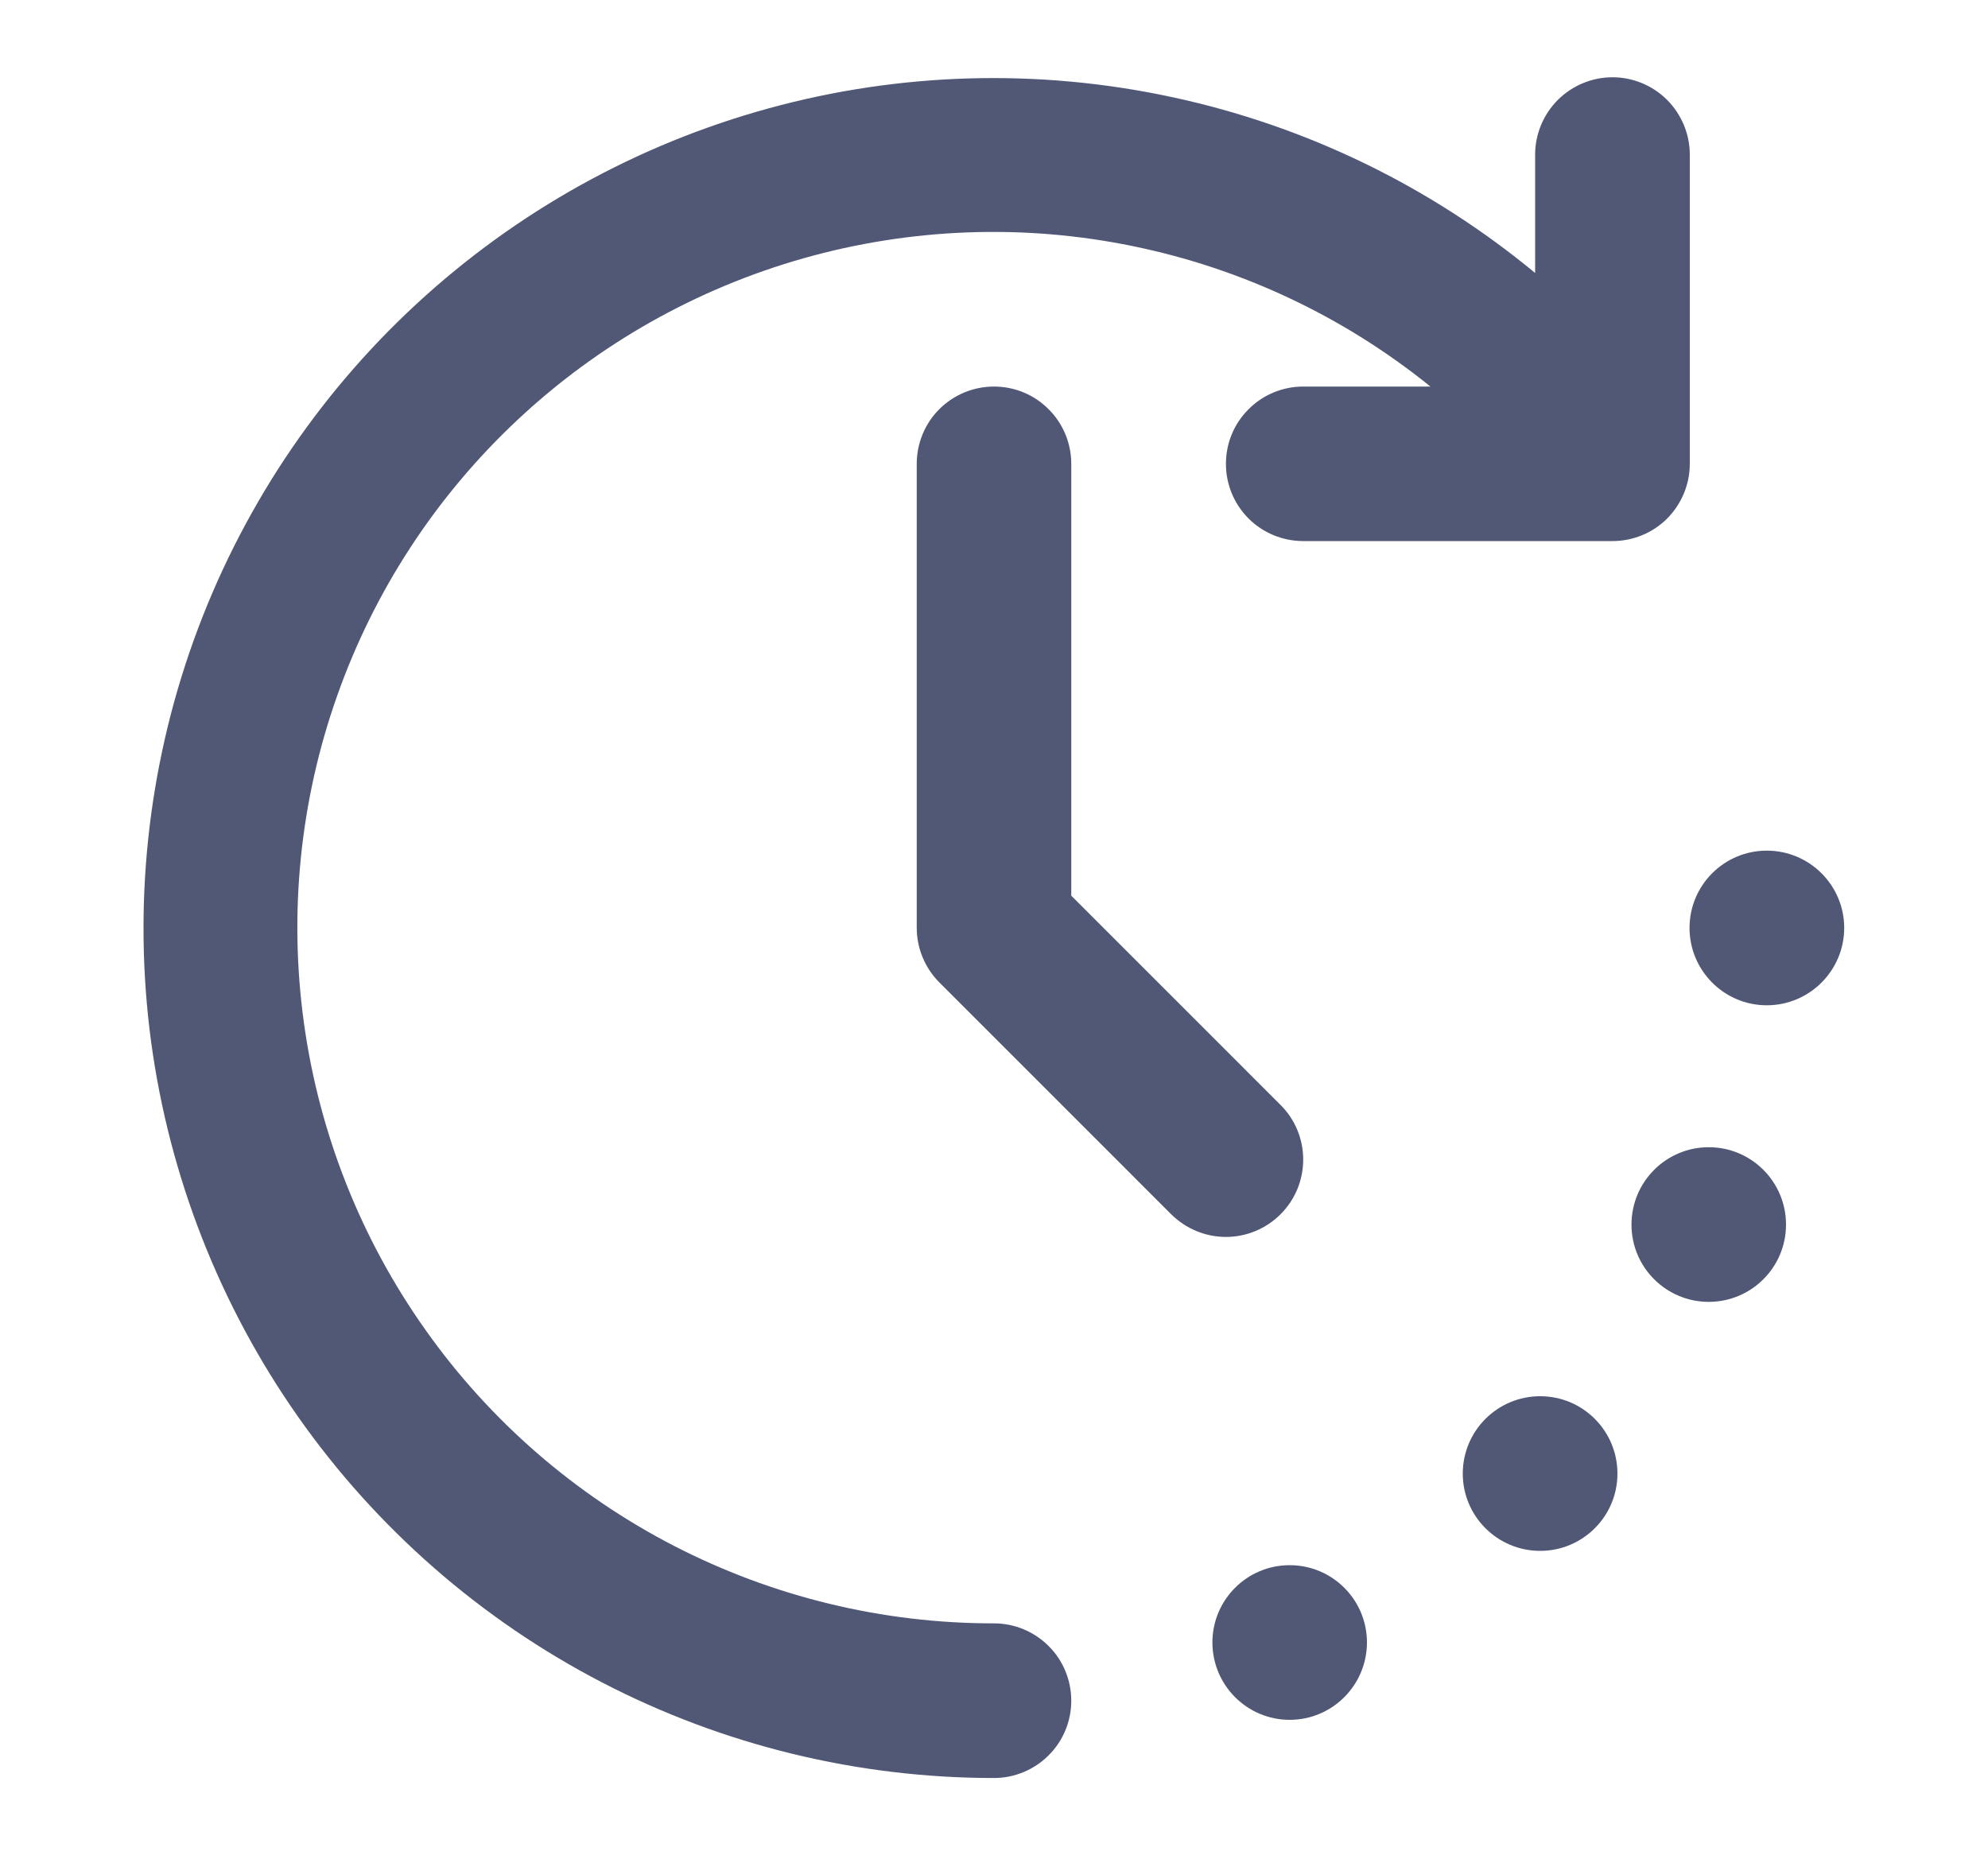 <svg width="15" height="14" viewBox="0 0 15 14" fill="none" xmlns="http://www.w3.org/2000/svg">
<path d="M12.893 9.824C13.215 9.824 13.476 9.563 13.476 9.241C13.476 8.918 13.215 8.657 12.893 8.657C12.571 8.657 12.31 8.918 12.31 9.241C12.31 9.563 12.571 9.824 12.893 9.824Z" fill="#505875"/>
<path d="M11.621 11.703C11.943 11.703 12.204 11.442 12.204 11.12C12.204 10.797 11.943 10.536 11.621 10.536C11.299 10.536 11.037 10.797 11.037 11.12C11.037 11.442 11.299 11.703 11.621 11.703Z" fill="#505875"/>
<path d="M13.331 7.586C13.653 7.586 13.915 7.324 13.915 7.002C13.915 6.68 13.653 6.419 13.331 6.419C13.009 6.419 12.748 6.68 12.748 7.002C12.748 7.324 13.009 7.586 13.331 7.586Z" fill="#505875"/>
<path d="M9.731 12.978C10.053 12.978 10.314 12.716 10.314 12.394C10.314 12.072 10.053 11.811 9.731 11.811C9.409 11.811 9.148 12.072 9.148 12.394C9.148 12.716 9.409 12.978 9.731 12.978Z" fill="#505875"/>
<path d="M7.5 12.25C6.66 12.251 5.832 12.05 5.085 11.665C4.339 11.28 3.695 10.721 3.21 10.035C2.724 9.35 2.41 8.557 2.294 7.725C2.178 6.893 2.263 6.045 2.543 5.253C2.822 4.461 3.288 3.747 3.901 3.172C4.513 2.597 5.255 2.178 6.063 1.949C6.872 1.72 7.723 1.688 8.546 1.857C9.369 2.025 10.14 2.389 10.793 2.917H9.833C9.679 2.917 9.53 2.978 9.421 3.088C9.311 3.197 9.25 3.345 9.25 3.5C9.25 3.655 9.311 3.803 9.421 3.913C9.53 4.022 9.679 4.083 9.833 4.083H12.167C12.321 4.083 12.47 4.022 12.579 3.913C12.688 3.803 12.75 3.655 12.75 3.5V1.167C12.75 1.012 12.688 0.864 12.579 0.754C12.47 0.645 12.321 0.583 12.167 0.583C12.012 0.583 11.864 0.645 11.754 0.754C11.645 0.864 11.583 1.012 11.583 1.167V2.06C10.79 1.404 9.851 0.949 8.844 0.733C7.838 0.516 6.794 0.545 5.802 0.817C4.809 1.089 3.897 1.596 3.141 2.295C2.385 2.994 1.809 3.865 1.461 4.833C1.113 5.802 1.003 6.84 1.14 7.86C1.278 8.88 1.659 9.852 2.251 10.694C2.843 11.535 3.629 12.222 4.543 12.696C5.456 13.17 6.471 13.417 7.5 13.417C7.655 13.417 7.803 13.355 7.912 13.246C8.022 13.137 8.083 12.988 8.083 12.834C8.083 12.679 8.022 12.53 7.912 12.421C7.803 12.312 7.655 12.25 7.5 12.25Z" fill="#505875"/>
<path d="M9.662 9.163C9.772 9.053 9.833 8.905 9.833 8.75C9.833 8.596 9.772 8.447 9.662 8.338L8.083 6.759V3.5C8.083 3.346 8.022 3.197 7.912 3.088C7.803 2.978 7.655 2.917 7.5 2.917C7.345 2.917 7.197 2.978 7.087 3.088C6.978 3.197 6.917 3.346 6.917 3.5V7C6.917 7.155 6.978 7.303 7.087 7.413L8.837 9.163C8.947 9.272 9.095 9.334 9.25 9.334C9.405 9.334 9.553 9.272 9.662 9.163Z" fill="#505875"/>
</svg>
